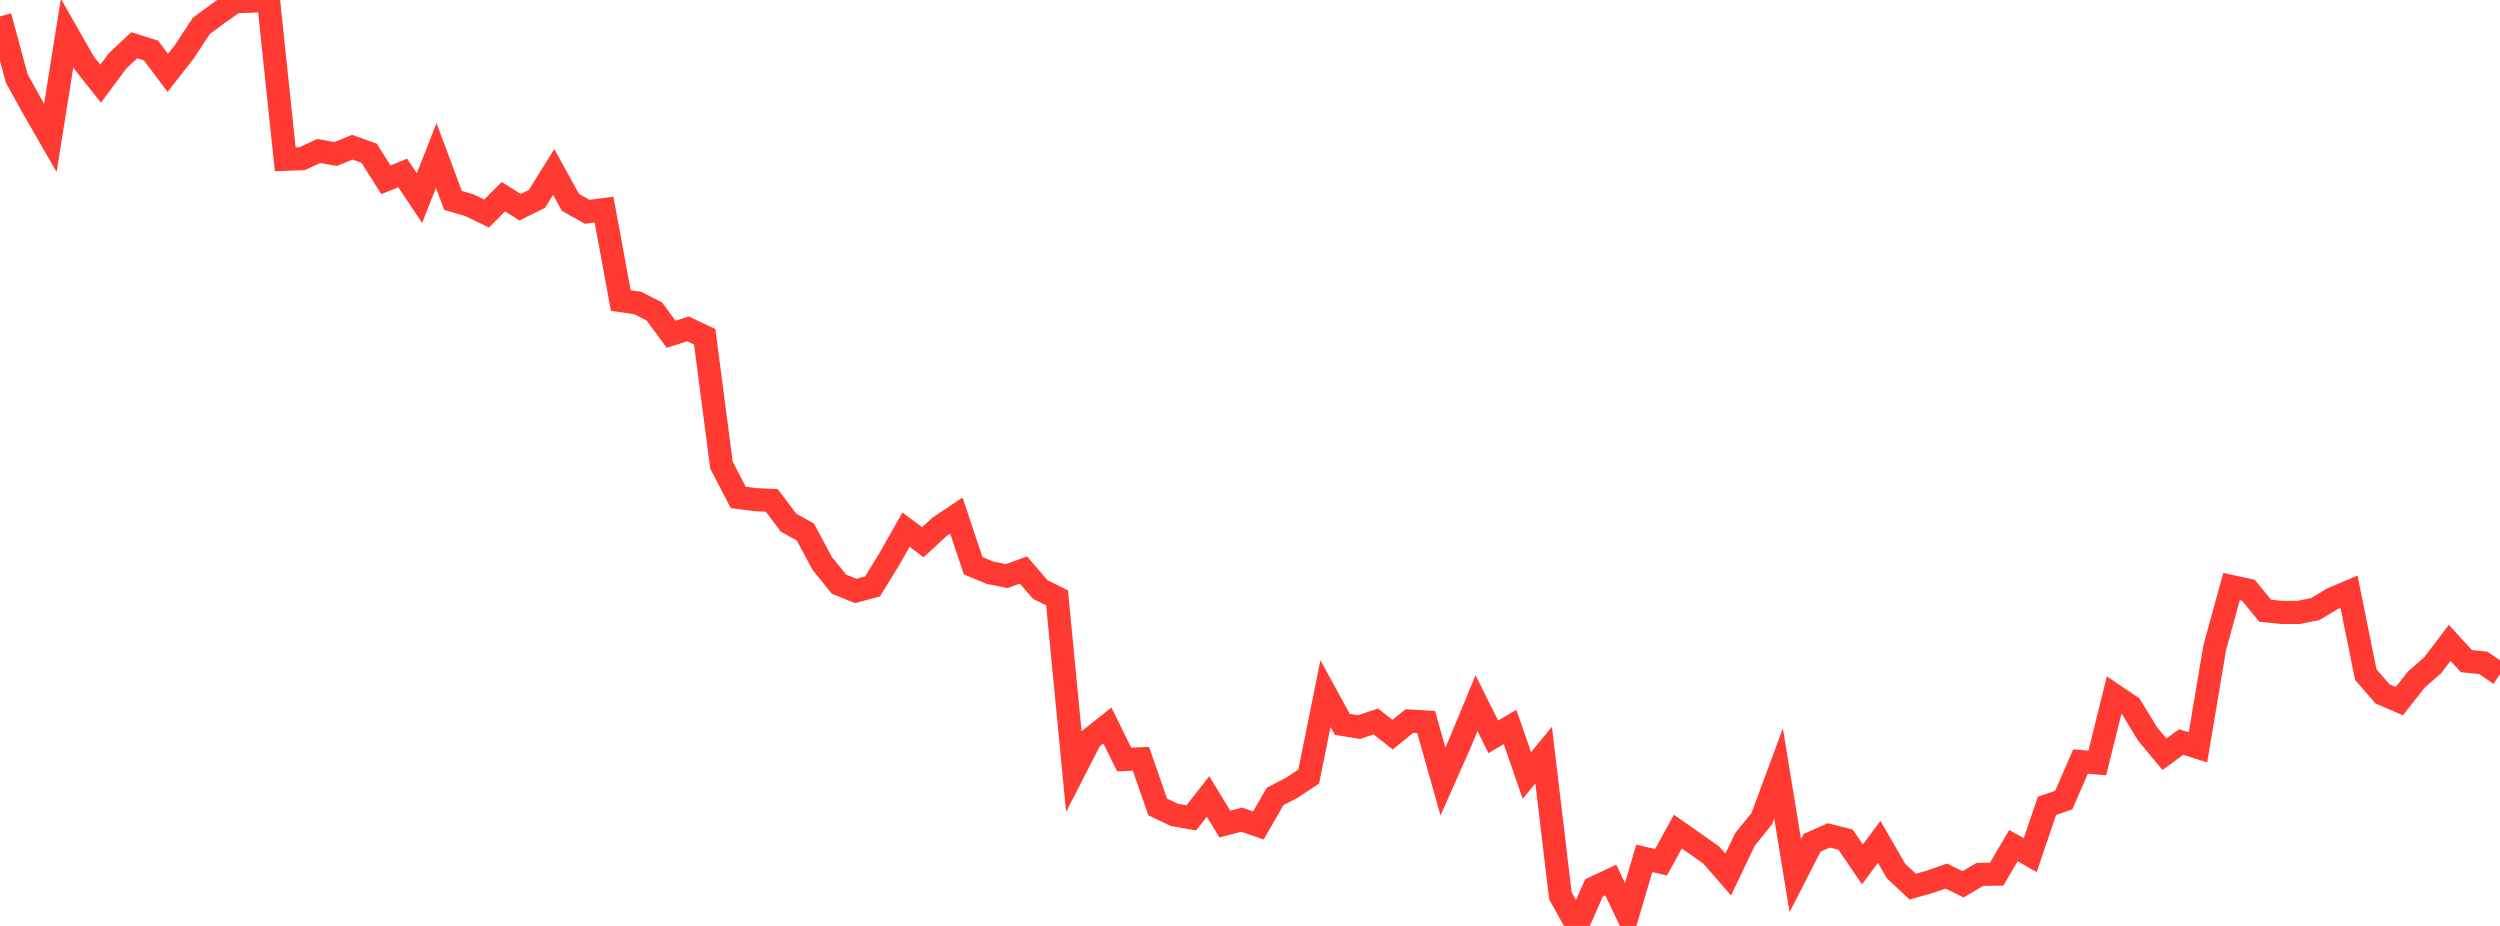 <?xml version="1.0" standalone="no"?>
<!DOCTYPE svg PUBLIC "-//W3C//DTD SVG 1.1//EN" "http://www.w3.org/Graphics/SVG/1.1/DTD/svg11.dtd">

<svg width="135" height="50" viewBox="0 0 135 50" preserveAspectRatio="none" 
  xmlns="http://www.w3.org/2000/svg"
  xmlns:xlink="http://www.w3.org/1999/xlink">


<polyline points="0.0, 0.886 0.906, 4.239 1.812, 5.875 2.718, 7.449 3.624, 1.784 4.53, 3.375 5.436, 4.518 6.342, 3.295 7.248, 2.444 8.154, 2.728 9.06, 3.935 9.966, 2.777 10.872, 1.398 11.779, 0.727 12.685, 0.087 13.591, 0.064 14.497, 0.0 15.403, 8.6 16.309, 8.568 17.215, 8.154 18.121, 8.316 19.027, 7.951 19.933, 8.274 20.839, 9.708 21.745, 9.339 22.651, 10.698 23.557, 8.395 24.463, 10.823 25.369, 11.09 26.275, 11.531 27.181, 10.622 28.087, 11.189 28.993, 10.743 29.899, 9.285 30.805, 10.928 31.711, 11.438 32.617, 11.318 33.523, 16.23 34.43, 16.359 35.336, 16.822 36.242, 18.051 37.148, 17.758 38.054, 18.187 38.96, 25.117 39.866, 26.862 40.772, 26.979 41.678, 27.023 42.584, 28.227 43.49, 28.729 44.396, 30.42 45.302, 31.543 46.208, 31.913 47.114, 31.67 48.02, 30.196 48.926, 28.599 49.832, 29.28 50.738, 28.447 51.644, 27.841 52.55, 30.549 53.456, 30.927 54.362, 31.109 55.268, 30.782 56.174, 31.836 57.081, 32.281 57.987, 41.661 58.893, 39.898 59.799, 39.177 60.705, 41.013 61.611, 40.977 62.517, 43.575 63.423, 44.006 64.329, 44.166 65.235, 43.009 66.141, 44.5 67.047, 44.262 67.953, 44.575 68.859, 43.003 69.765, 42.536 70.671, 41.932 71.577, 37.455 72.483, 39.115 73.389, 39.261 74.295, 38.959 75.201, 39.672 76.107, 38.936 77.013, 38.99 77.919, 42.201 78.826, 40.158 79.732, 37.97 80.638, 39.79 81.544, 39.256 82.45, 41.875 83.356, 40.772 84.262, 48.372 85.168, 50.0 86.074, 47.947 86.98, 47.522 87.886, 49.416 88.792, 46.353 89.698, 46.56 90.604, 44.907 91.51, 45.539 92.416, 46.181 93.322, 47.225 94.228, 45.327 95.134, 44.209 96.04, 41.763 96.946, 47.282 97.852, 45.512 98.758, 45.112 99.664, 45.343 100.57, 46.675 101.477, 45.46 102.383, 47.032 103.289, 47.879 104.195, 47.621 105.101, 47.309 106.007, 47.753 106.913, 47.216 107.819, 47.204 108.725, 45.666 109.631, 46.178 110.537, 43.516 111.443, 43.204 112.349, 41.124 113.255, 41.199 114.161, 37.542 115.067, 38.151 115.973, 39.639 116.879, 40.729 117.785, 40.069 118.691, 40.358 119.597, 34.965 120.503, 31.673 121.409, 31.87 122.315, 32.976 123.221, 33.073 124.128, 33.07 125.034, 32.887 125.94, 32.34 126.846, 31.953 127.752, 36.427 128.658, 37.472 129.564, 37.862 130.47, 36.709 131.376, 35.91 132.282, 34.717 133.188, 35.702 134.094, 35.793 135.0, 36.412" fill="none" stroke="#ff3a33" stroke-width="1.25"/>

</svg>